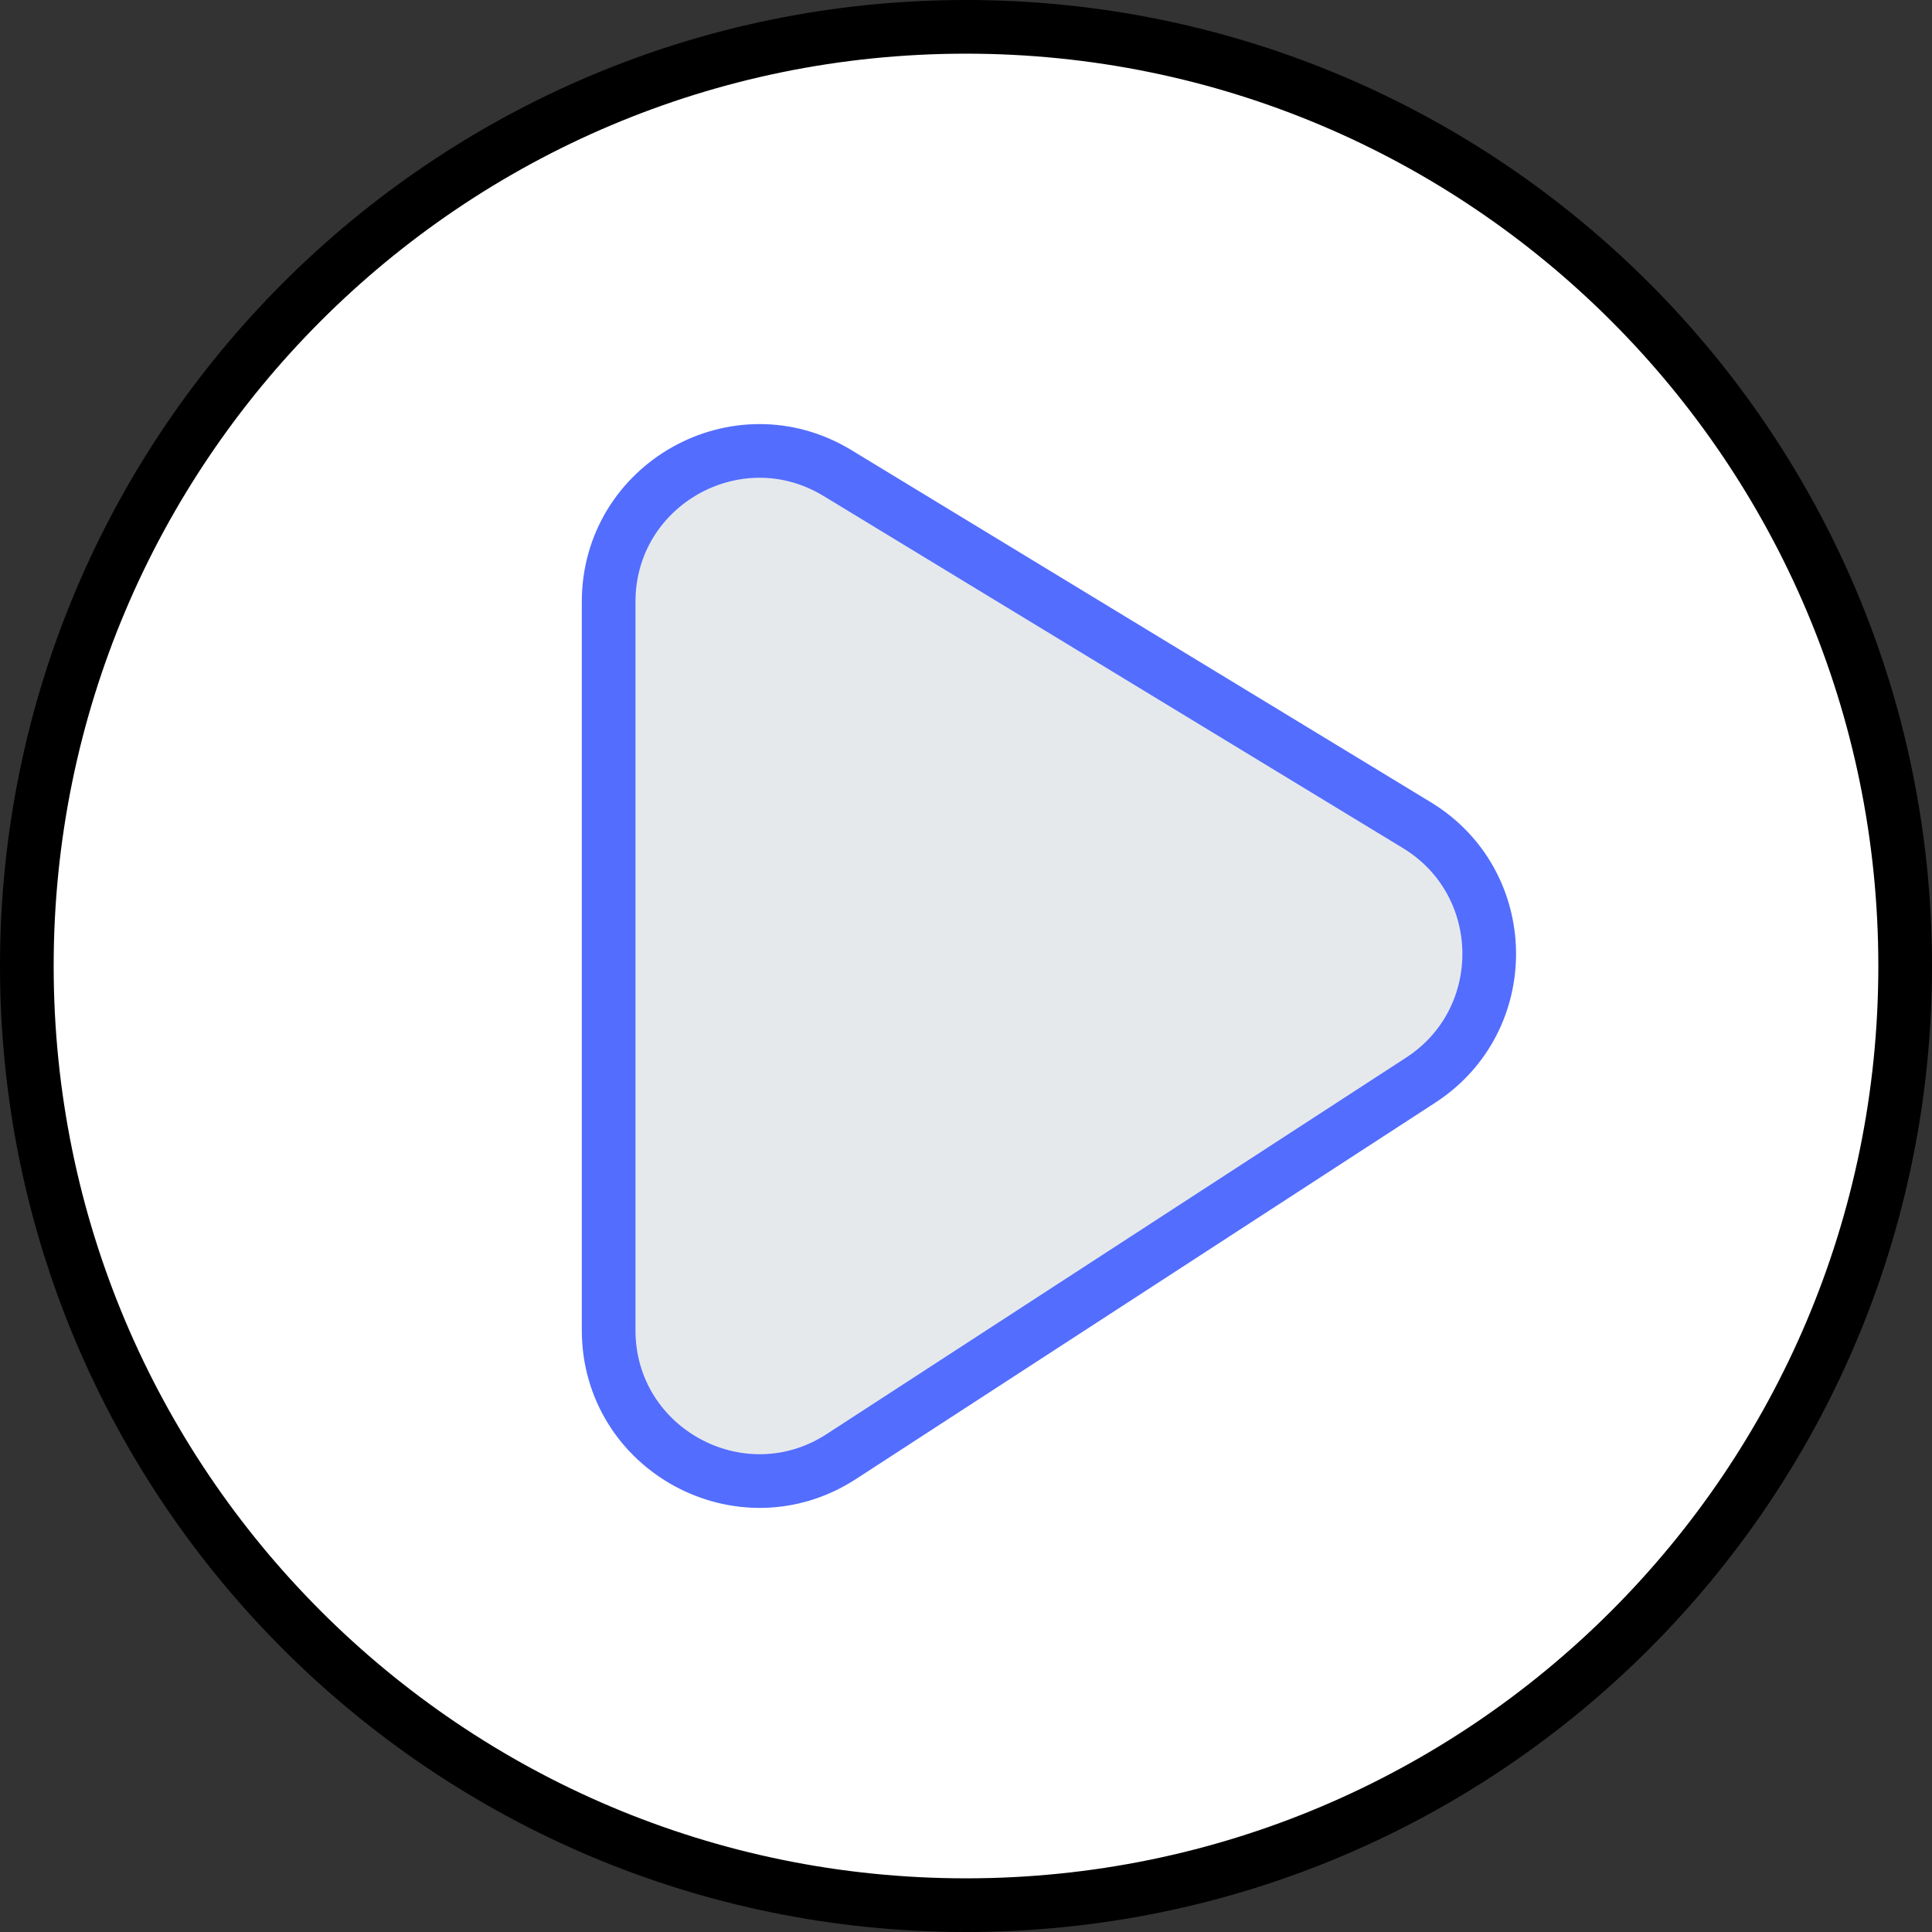 <svg xmlns="http://www.w3.org/2000/svg" x="0px" y="0px" viewBox="14 14 36 36"><rect x="14" y="14" width="36" height="36" fill="#333333" stroke="none"/><g><path fill="#FFFFFF" stroke="#000000" stroke-width="1" stroke-linecap="round" stroke-linejoin="round" stroke-miterlimit="10" d="   M32,14.5L32,14.5c9.665,0,17.5,7.835,17.5,17.5v0c0,9.665-7.835,17.5-17.5,17.5h0c-9.665,0-17.5-7.835-17.5-17.5v0   C14.5,22.335,22.335,14.5,32,14.5z"></path></g><g><g>	</g><path fill="#E6E9EC" stroke="#536DFE" stroke-width="1" stroke-linecap="round" stroke-linejoin="round" stroke-miterlimit="10" d="   M25.341,38.785V25.214c0-2.189,2.395-3.536,4.265-2.399l10.794,6.56c1.768,1.074,1.806,3.627,0.071,4.753L29.678,41.14   C27.81,42.353,25.341,41.012,25.341,38.785z"></path></g></svg>